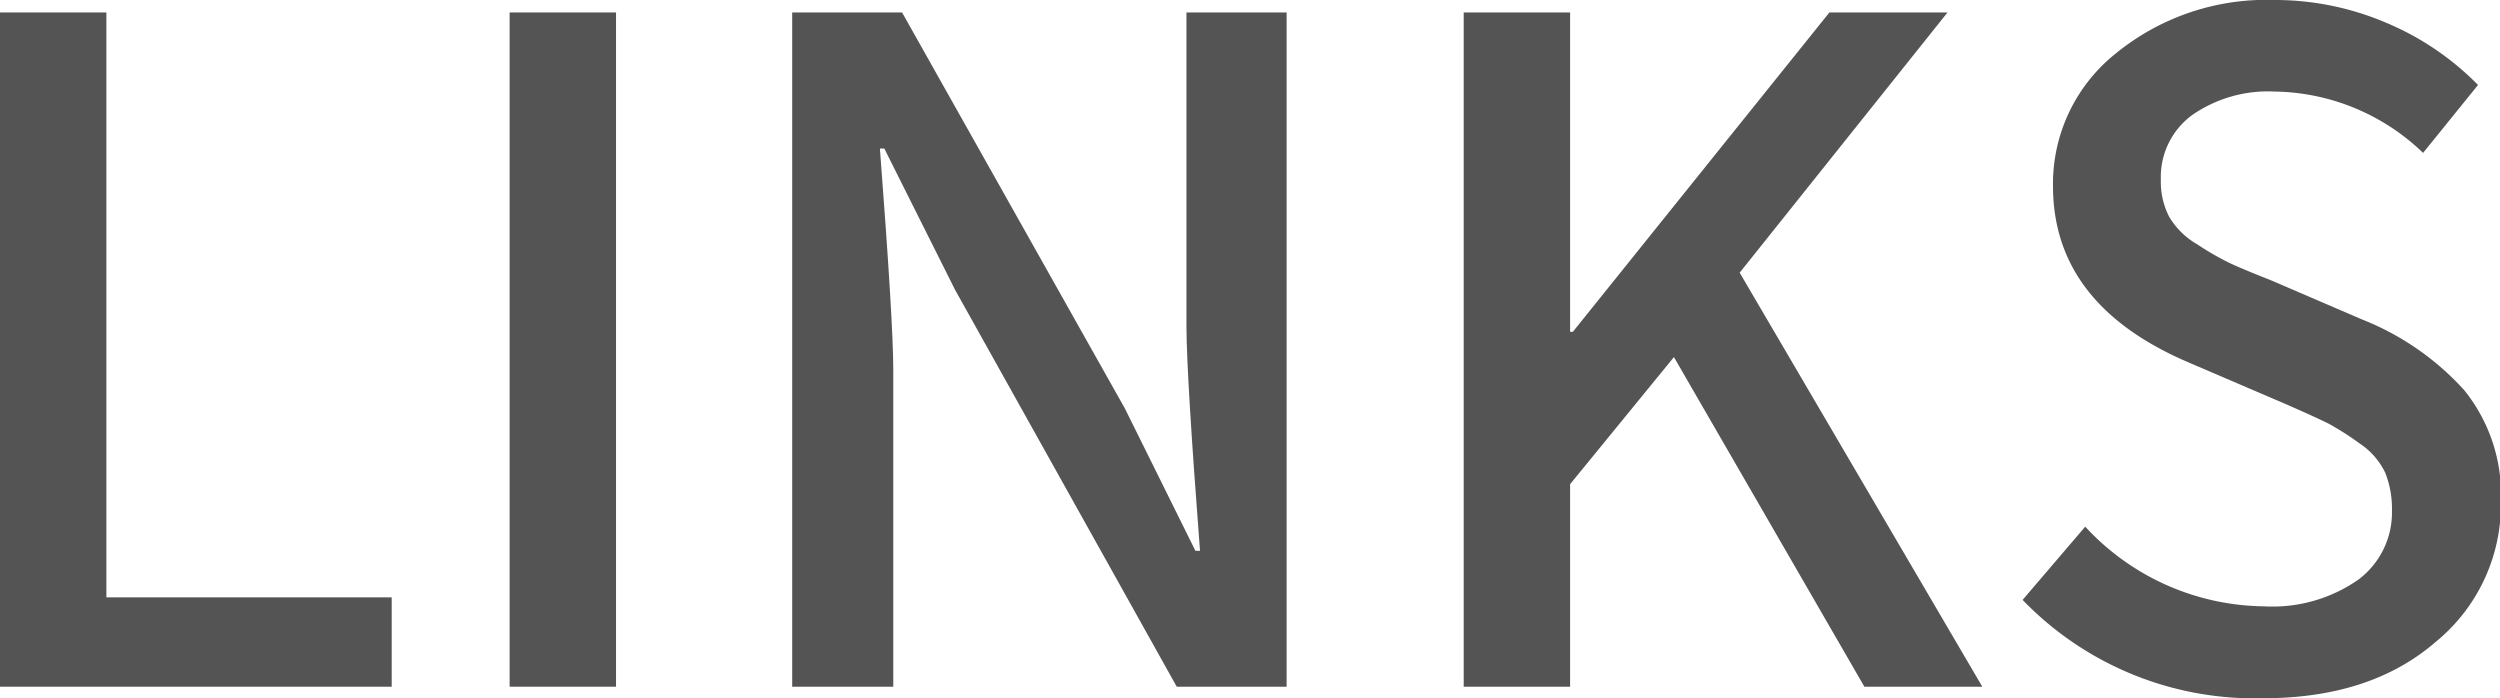<svg xmlns="http://www.w3.org/2000/svg" viewBox="0 0 136.52 38.13"><defs><style>.cls-1{isolation:isolate;}.cls-2{fill:#545454;}</style></defs><g id="レイヤー_2" data-name="レイヤー 2"><g id="レイヤー_1-2" data-name="レイヤー 1"><g class="cls-1"><path class="cls-2" d="M0,37.5V.68H5.81V32.62H21.39V37.5Z"/><path class="cls-2" d="M27.83,37.5V.68h5.81V37.5Z"/><path class="cls-2" d="M43.26,37.5V.68h6L61.43,22.31l3.85,7.77h.25q-.73-9.52-.74-12.21V.68h5.47V37.5h-6L52.15,15.82,48.29,8.11h-.24q.73,9.51.73,12.06V37.5Z"/><path class="cls-2" d="M79.93,37.5V.68h5.81V18.12h.15L99.9.68h6.45L95,14.89,108.25,37.5h-6.44l-10.4-18-5.67,6.94V37.5Z"/><path class="cls-2" d="M123.54,38.13a17.6,17.6,0,0,1-13.09-5.37l3.42-4a13.47,13.47,0,0,0,9.76,4.35,8.19,8.19,0,0,0,5.13-1.44,4.57,4.57,0,0,0,1.86-3.79,5.32,5.32,0,0,0-.37-2.07,4,4,0,0,0-1.39-1.59,15.62,15.62,0,0,0-1.69-1.08c-.44-.22-1.26-.6-2.46-1.12l-5.13-2.2q-7.47-3.16-7.47-9.66a9.1,9.1,0,0,1,3.44-7.25A13,13,0,0,1,124.22,0a15.45,15.45,0,0,1,6.1,1.25,15.28,15.28,0,0,1,5,3.39l-3,3.71A11.91,11.91,0,0,0,124.22,5a7.26,7.26,0,0,0-4.52,1.29A4.19,4.19,0,0,0,118,9.81a4.19,4.19,0,0,0,.44,2A4.2,4.2,0,0,0,120,13.35a14.94,14.94,0,0,0,1.73,1c.44.21,1.2.53,2.27.95l5,2.15a14.91,14.91,0,0,1,5.57,3.86,9.1,9.1,0,0,1,2,6.1A9.69,9.69,0,0,1,133,35.06Q129.44,38.14,123.54,38.13Z"/></g></g></g></svg>